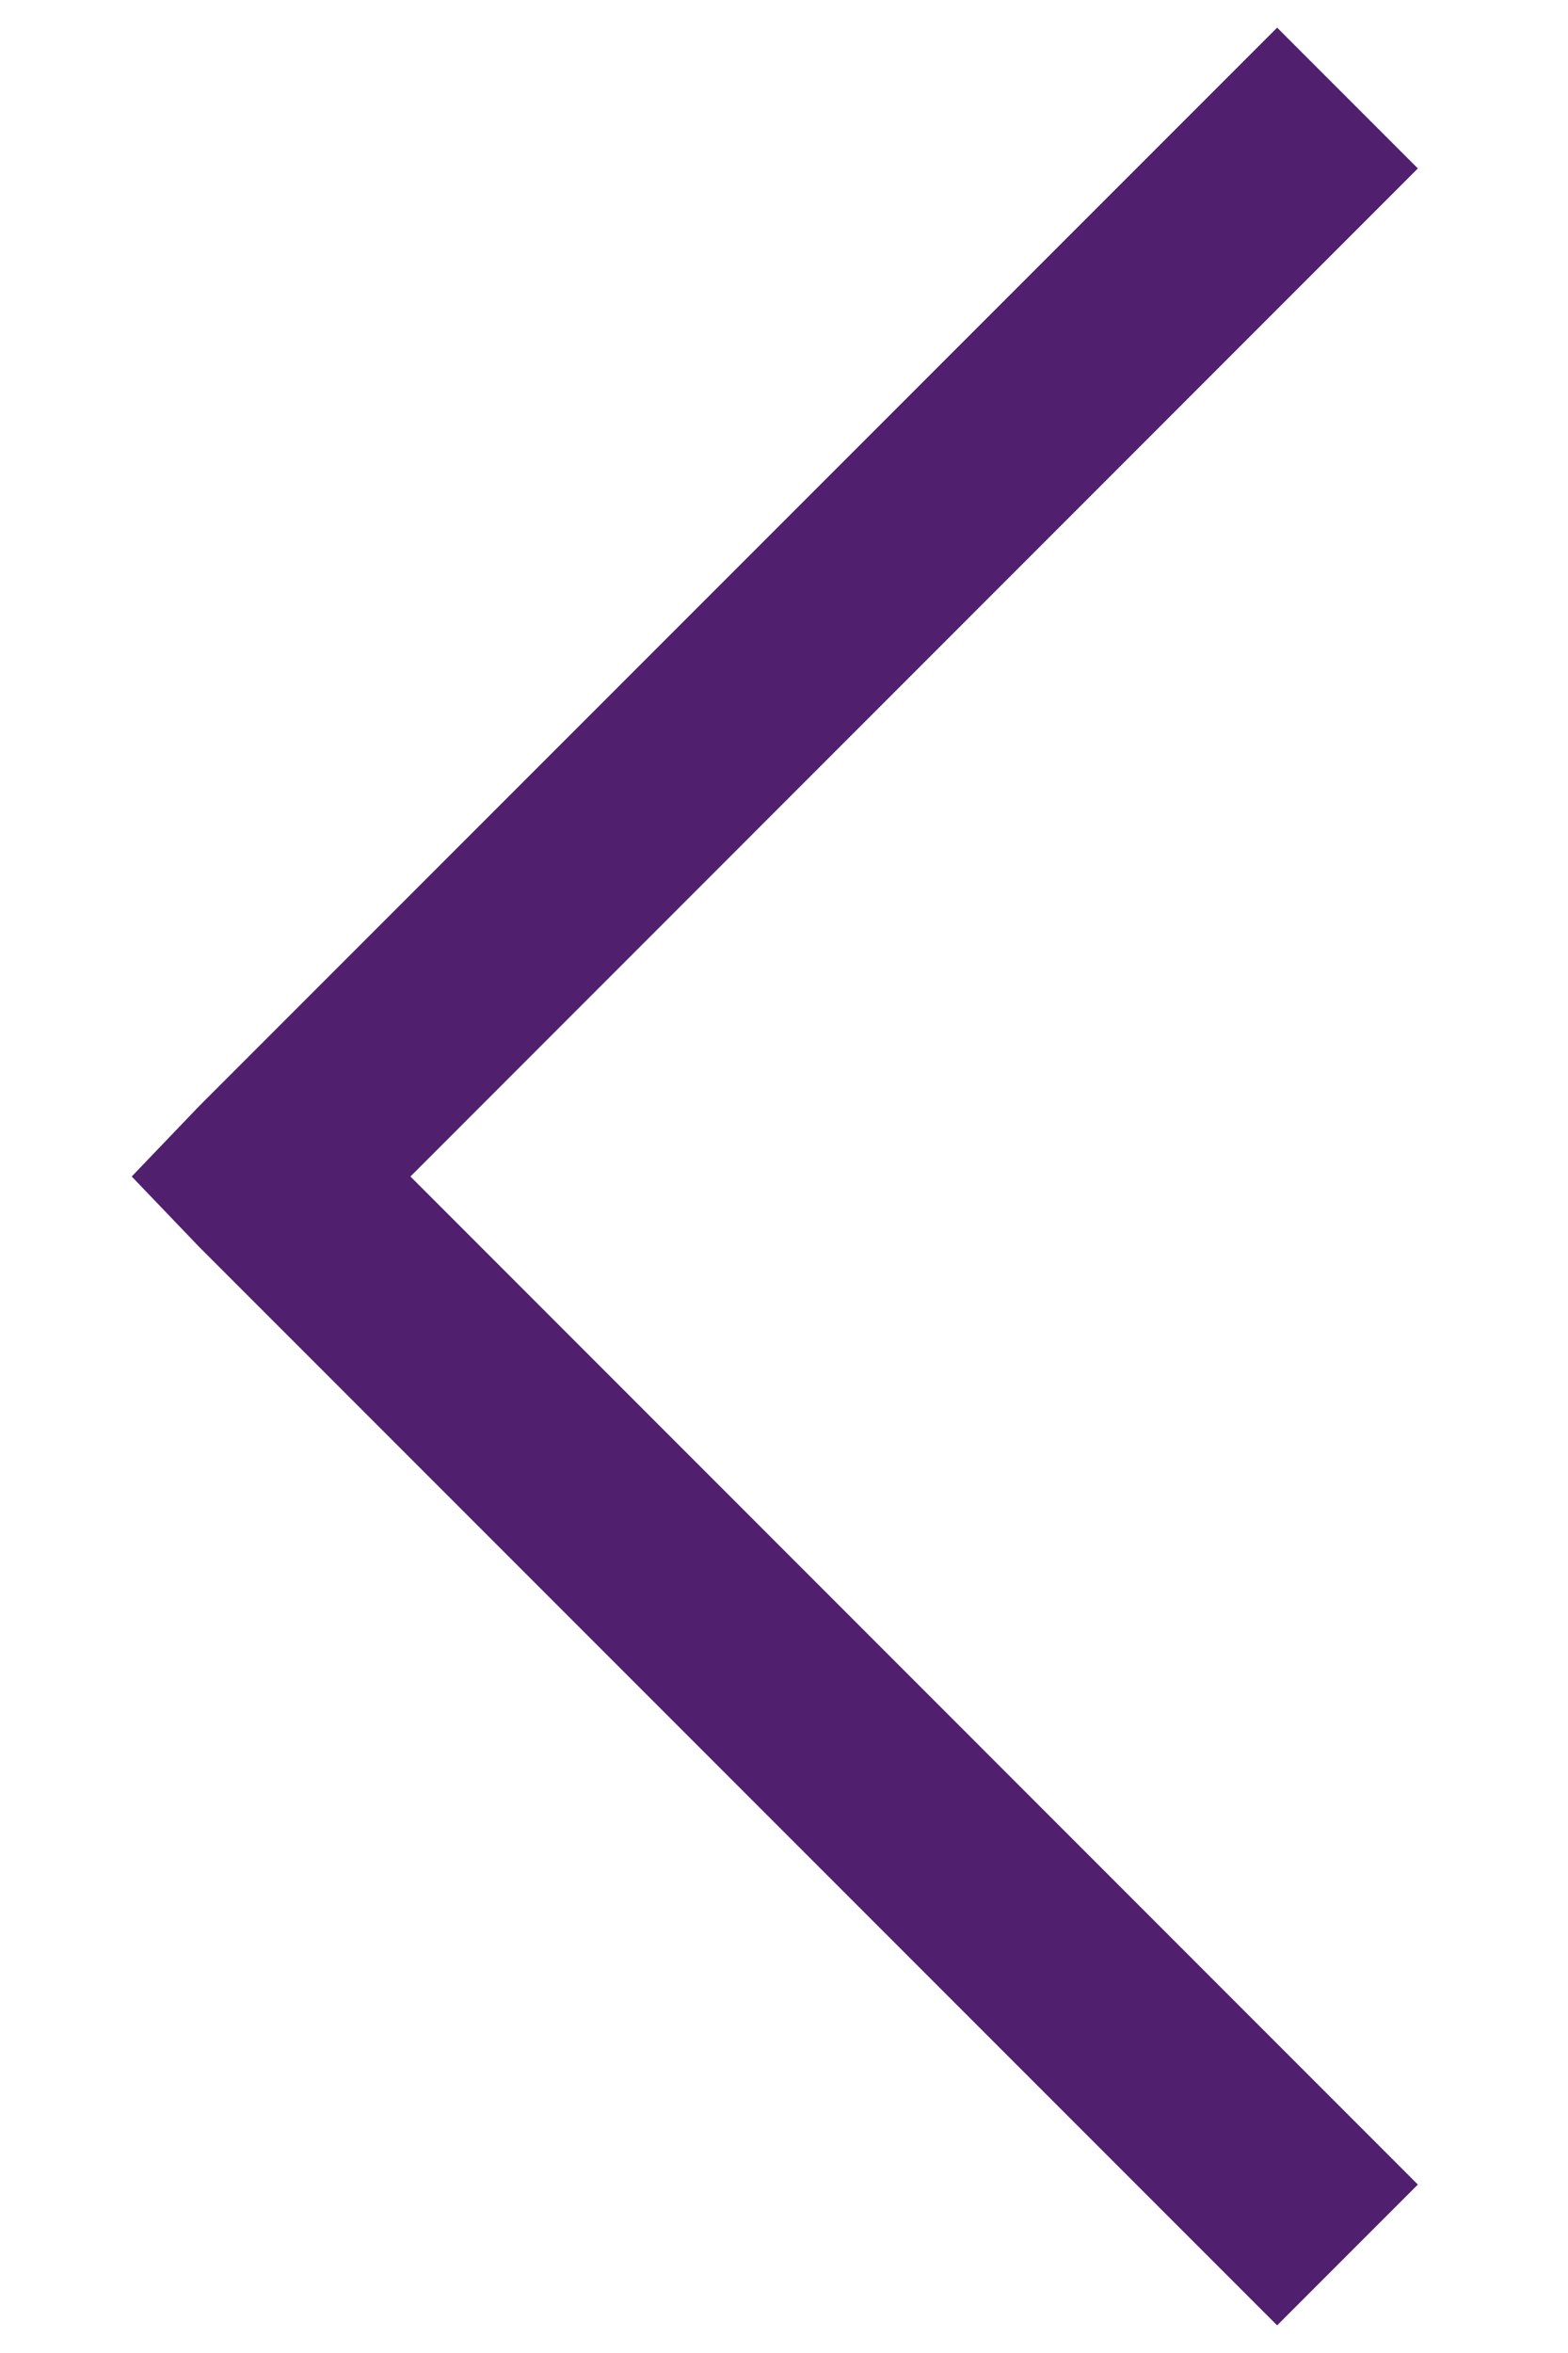 <svg width="8" height="12" viewBox="0 0 8 12" fill="none" xmlns="http://www.w3.org/2000/svg">
<path d="M6.516 0.141L1.016 5.641L0.672 6L1.016 6.359L6.516 11.859L7.234 11.141L2.094 6L7.234 0.859L6.516 0.141Z" fill="#501F6E"/>
</svg>
